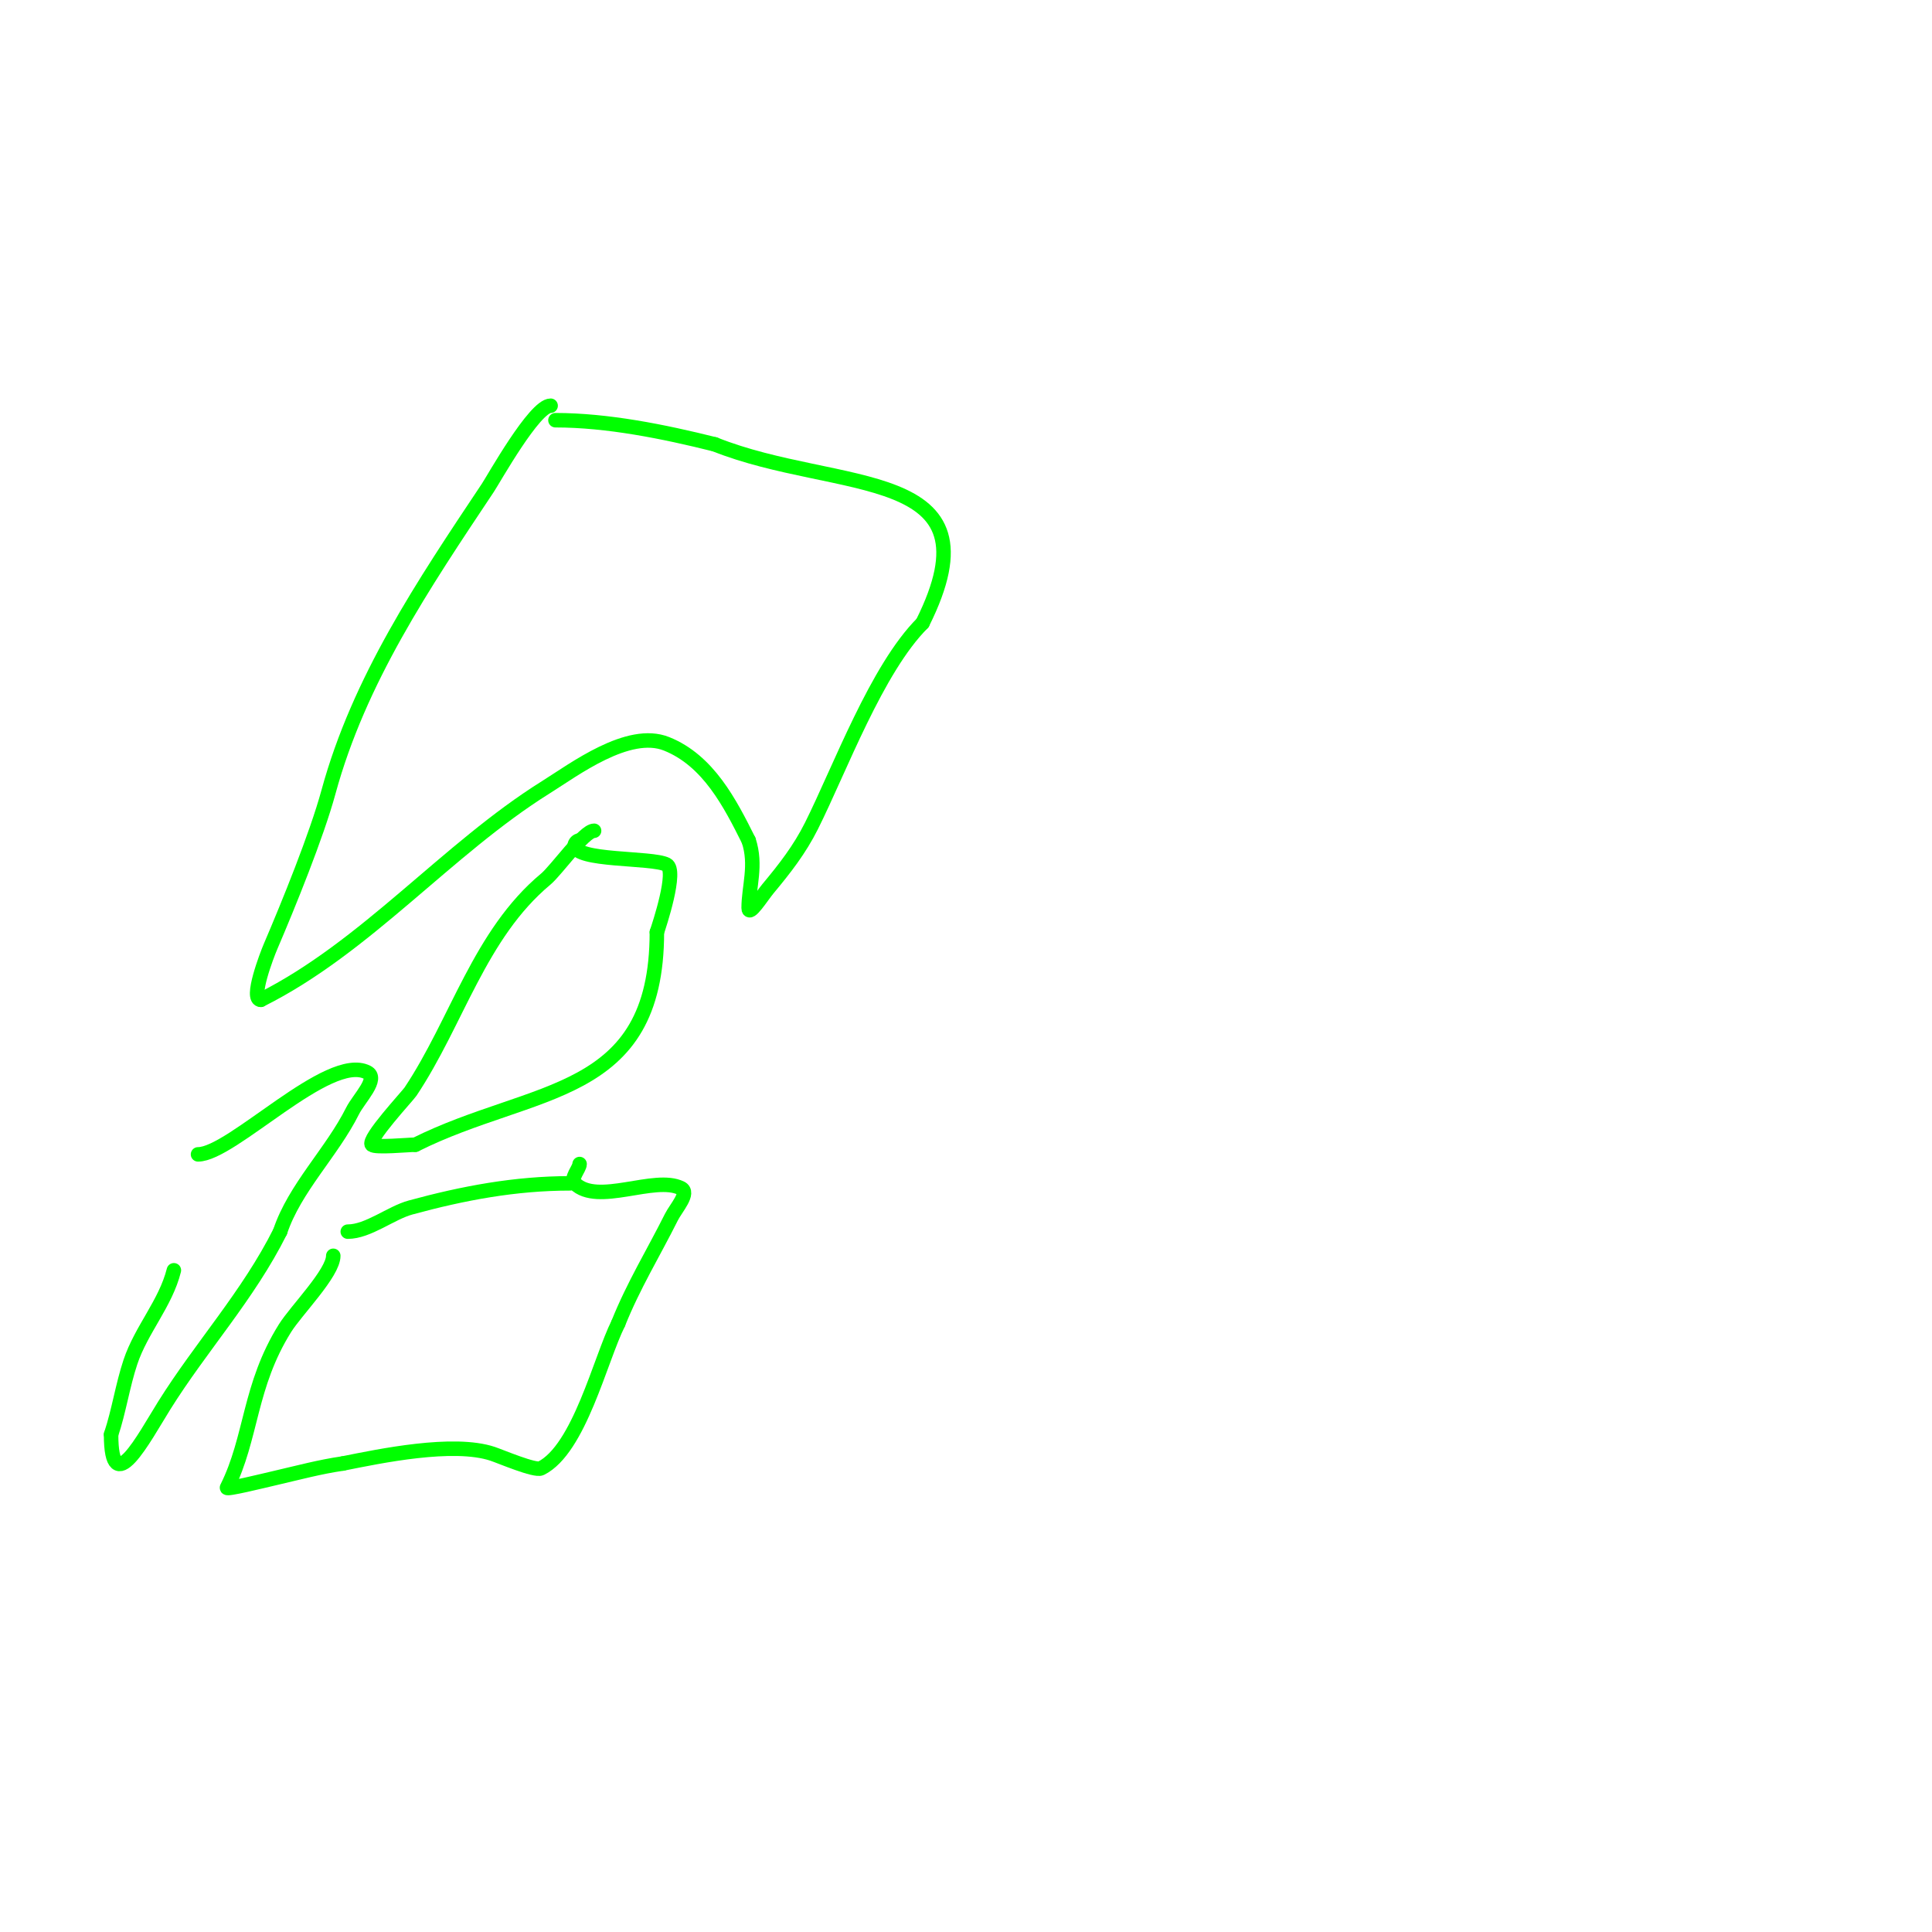 <svg viewBox='0 0 400 400' version='1.1' xmlns='http://www.w3.org/2000/svg' xmlns:xlink='http://www.w3.org/1999/xlink'><g fill='none' stroke='#00ff00' stroke-width='3' stroke-linecap='round' stroke-linejoin='round'><path d='M114,84c-3.319,0 -11.78,15.17 -13,17c-13.347,20.02 -26.662,39.76 -33,63c-2.442,8.954 -8.256,23.265 -12,32c-0.709,1.653 -4.308,11 -2,11'/><path d='M54,207c21.808,-10.904 38.52,-31.2 59,-44c5.86,-3.663 17.092,-12.163 25,-9c8.673,3.469 13.173,12.346 17,20'/><path d='M155,174c1.712,5.136 0,9.6 0,14c0,1.886 2.793,-2.551 4,-4c3.434,-4.121 6.549,-8.099 9,-13c5.918,-11.835 13.51,-32.51 23,-42'/><path d='M191,129c16.503,-33.006 -17.427,-26.771 -43,-37'/><path d='M148,92c-10.543,-2.636 -22.235,-5 -33,-5'/><path d='M123,172c-2.069,0 -7.801,8.168 -10,10c-13.734,11.445 -18.337,29.506 -28,44c-0.605,0.908 -9.043,9.957 -8,11c0.682,0.682 7.531,0 9,0'/><path d='M86,237c24.401,-12.2 50,-9.384 50,-44'/><path d='M136,193c0.451,-1.352 4.3,-12.85 2,-14c-3.105,-1.553 -19,-0.635 -19,-4'/><path d='M119,175c0,-0.471 0.529,-1 1,-1'/><path d='M72,255c4.222,0 8.911,-3.885 13,-5c10.938,-2.983 21.695,-5 33,-5'/><path d='M69,260c0,3.583 -7.677,11.283 -10,15c-7.471,11.954 -6.818,22.636 -12,33c-0.25,0.5 7.336,-1.385 10,-2c4.65,-1.073 9.275,-2.325 14,-3'/><path d='M71,303c7.588,-1.518 22.828,-4.724 31,-2c1.64,0.547 8.79,3.605 10,3c7.934,-3.967 12.277,-22.555 16,-30'/><path d='M128,274c3.165,-7.911 7.265,-14.529 11,-22c0.943,-1.886 3.886,-5.057 2,-6c-5.453,-2.726 -17.304,3.696 -22,-1c-0.989,-0.989 1,-3.065 1,-4'/><path d='M41,239c7,0 27.006,-20.997 35,-17c2.547,1.274 -1.726,5.453 -3,8c-4.301,8.603 -11.988,15.964 -15,25'/><path d='M58,255c-6.576,13.153 -16.378,23.805 -24,36c-4.228,6.765 -11,19.84 -11,6'/><path d='M23,297c1.639,-4.917 2.38,-10.141 4,-15c2.241,-6.723 7.284,-12.138 9,-19'/></g>
</svg>